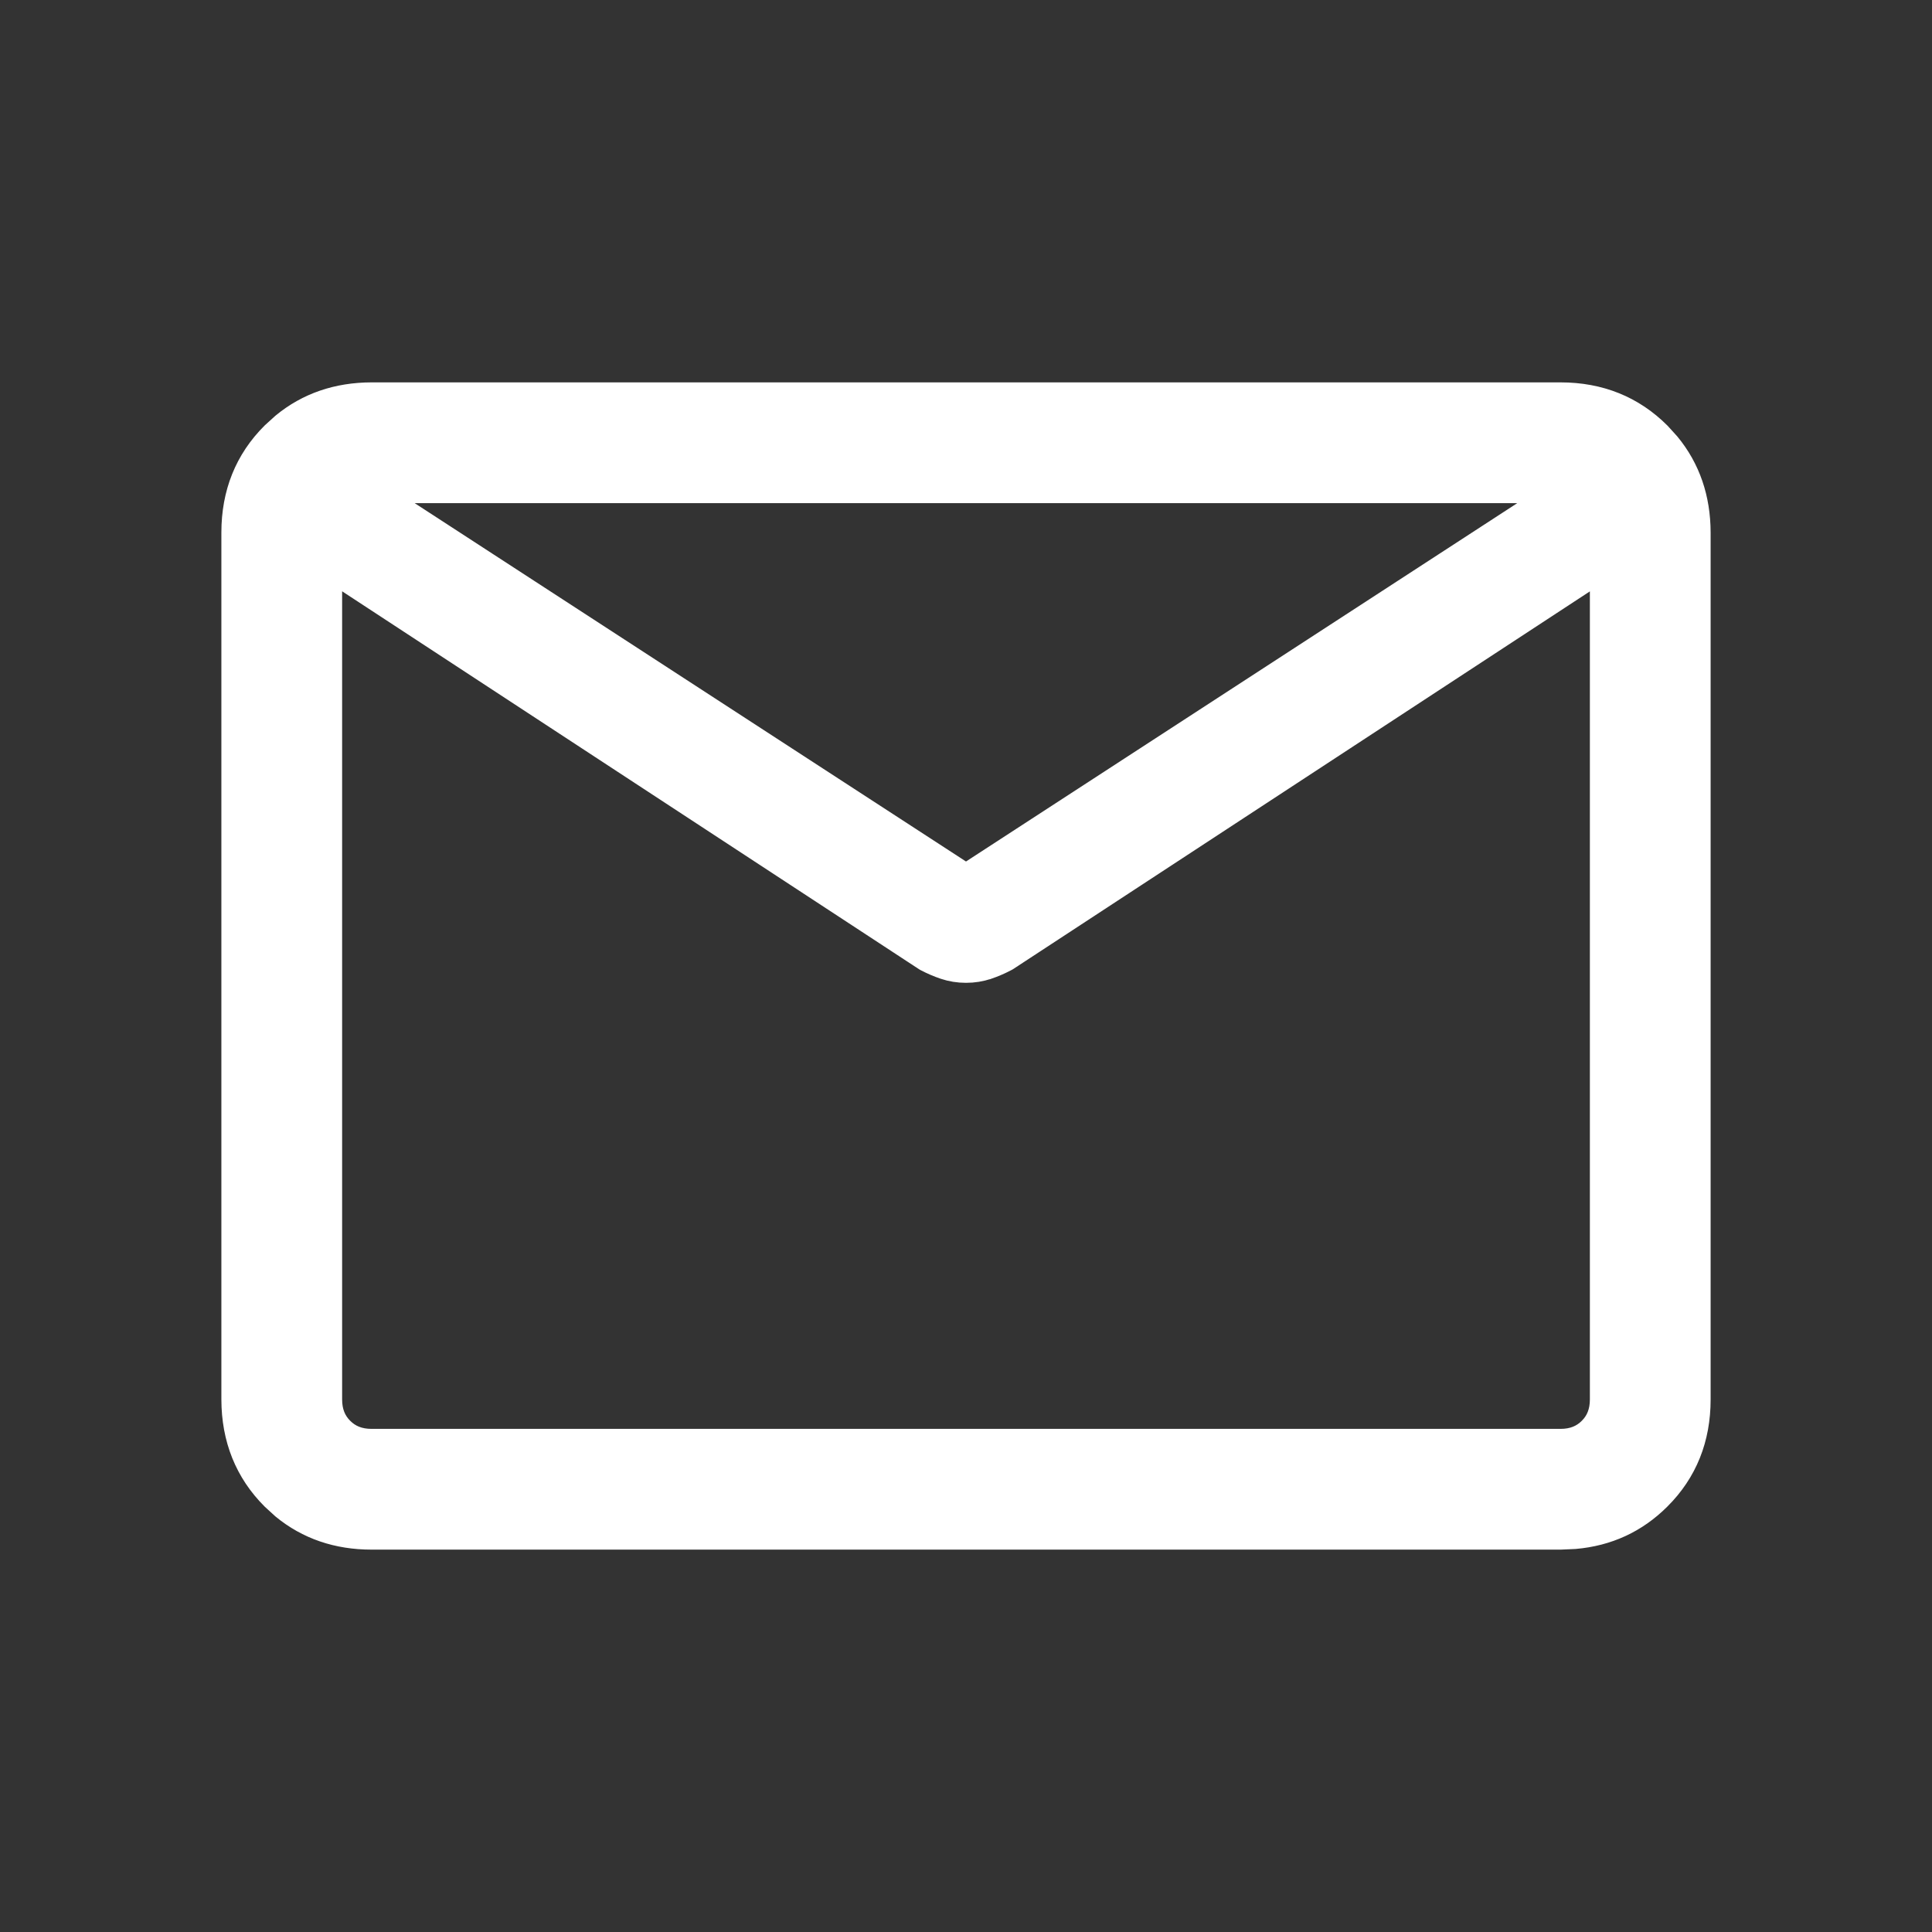 <svg width="24" height="24" viewBox="0 0 24 24" fill="none" xmlns="http://www.w3.org/2000/svg">
<rect x="0" y="0" width="24" height="24" fill="#333333" stroke="none"/>
<path d="M19.385 4.875C19.876 4.875 20.292 5.042 20.625 5.375L20.742 5.504C20.997 5.814 21.124 6.187 21.125 6.616V17.385C21.125 17.876 20.959 18.293 20.625 18.626C20.333 18.918 19.978 19.081 19.565 19.117L19.385 19.125H4.616C4.186 19.125 3.813 18.998 3.503 18.743L3.375 18.626C3.042 18.293 2.876 17.876 2.875 17.384V6.616C2.875 6.124 3.041 5.708 3.375 5.375L3.504 5.258C3.814 5.003 4.186 4.876 4.615 4.875H19.385ZM4.125 17.384C4.125 17.534 4.172 17.649 4.262 17.738C4.351 17.828 4.466 17.875 4.616 17.875H19.385C19.535 17.875 19.649 17.828 19.738 17.738C19.828 17.649 19.875 17.534 19.875 17.384V7.115L12.517 11.934L12.506 11.94C12.43 11.98 12.353 12.013 12.275 12.04H12.274C12.188 12.069 12.096 12.084 12 12.084C11.904 12.084 11.812 12.069 11.726 12.04C11.646 12.013 11.569 11.98 11.493 11.94L11.483 11.934L4.125 7.114V17.384ZM12 10.851L19.27 6.125H4.729L12 10.851Z" fill="white" stroke="white" stroke-width="0.25"/>
</svg>
